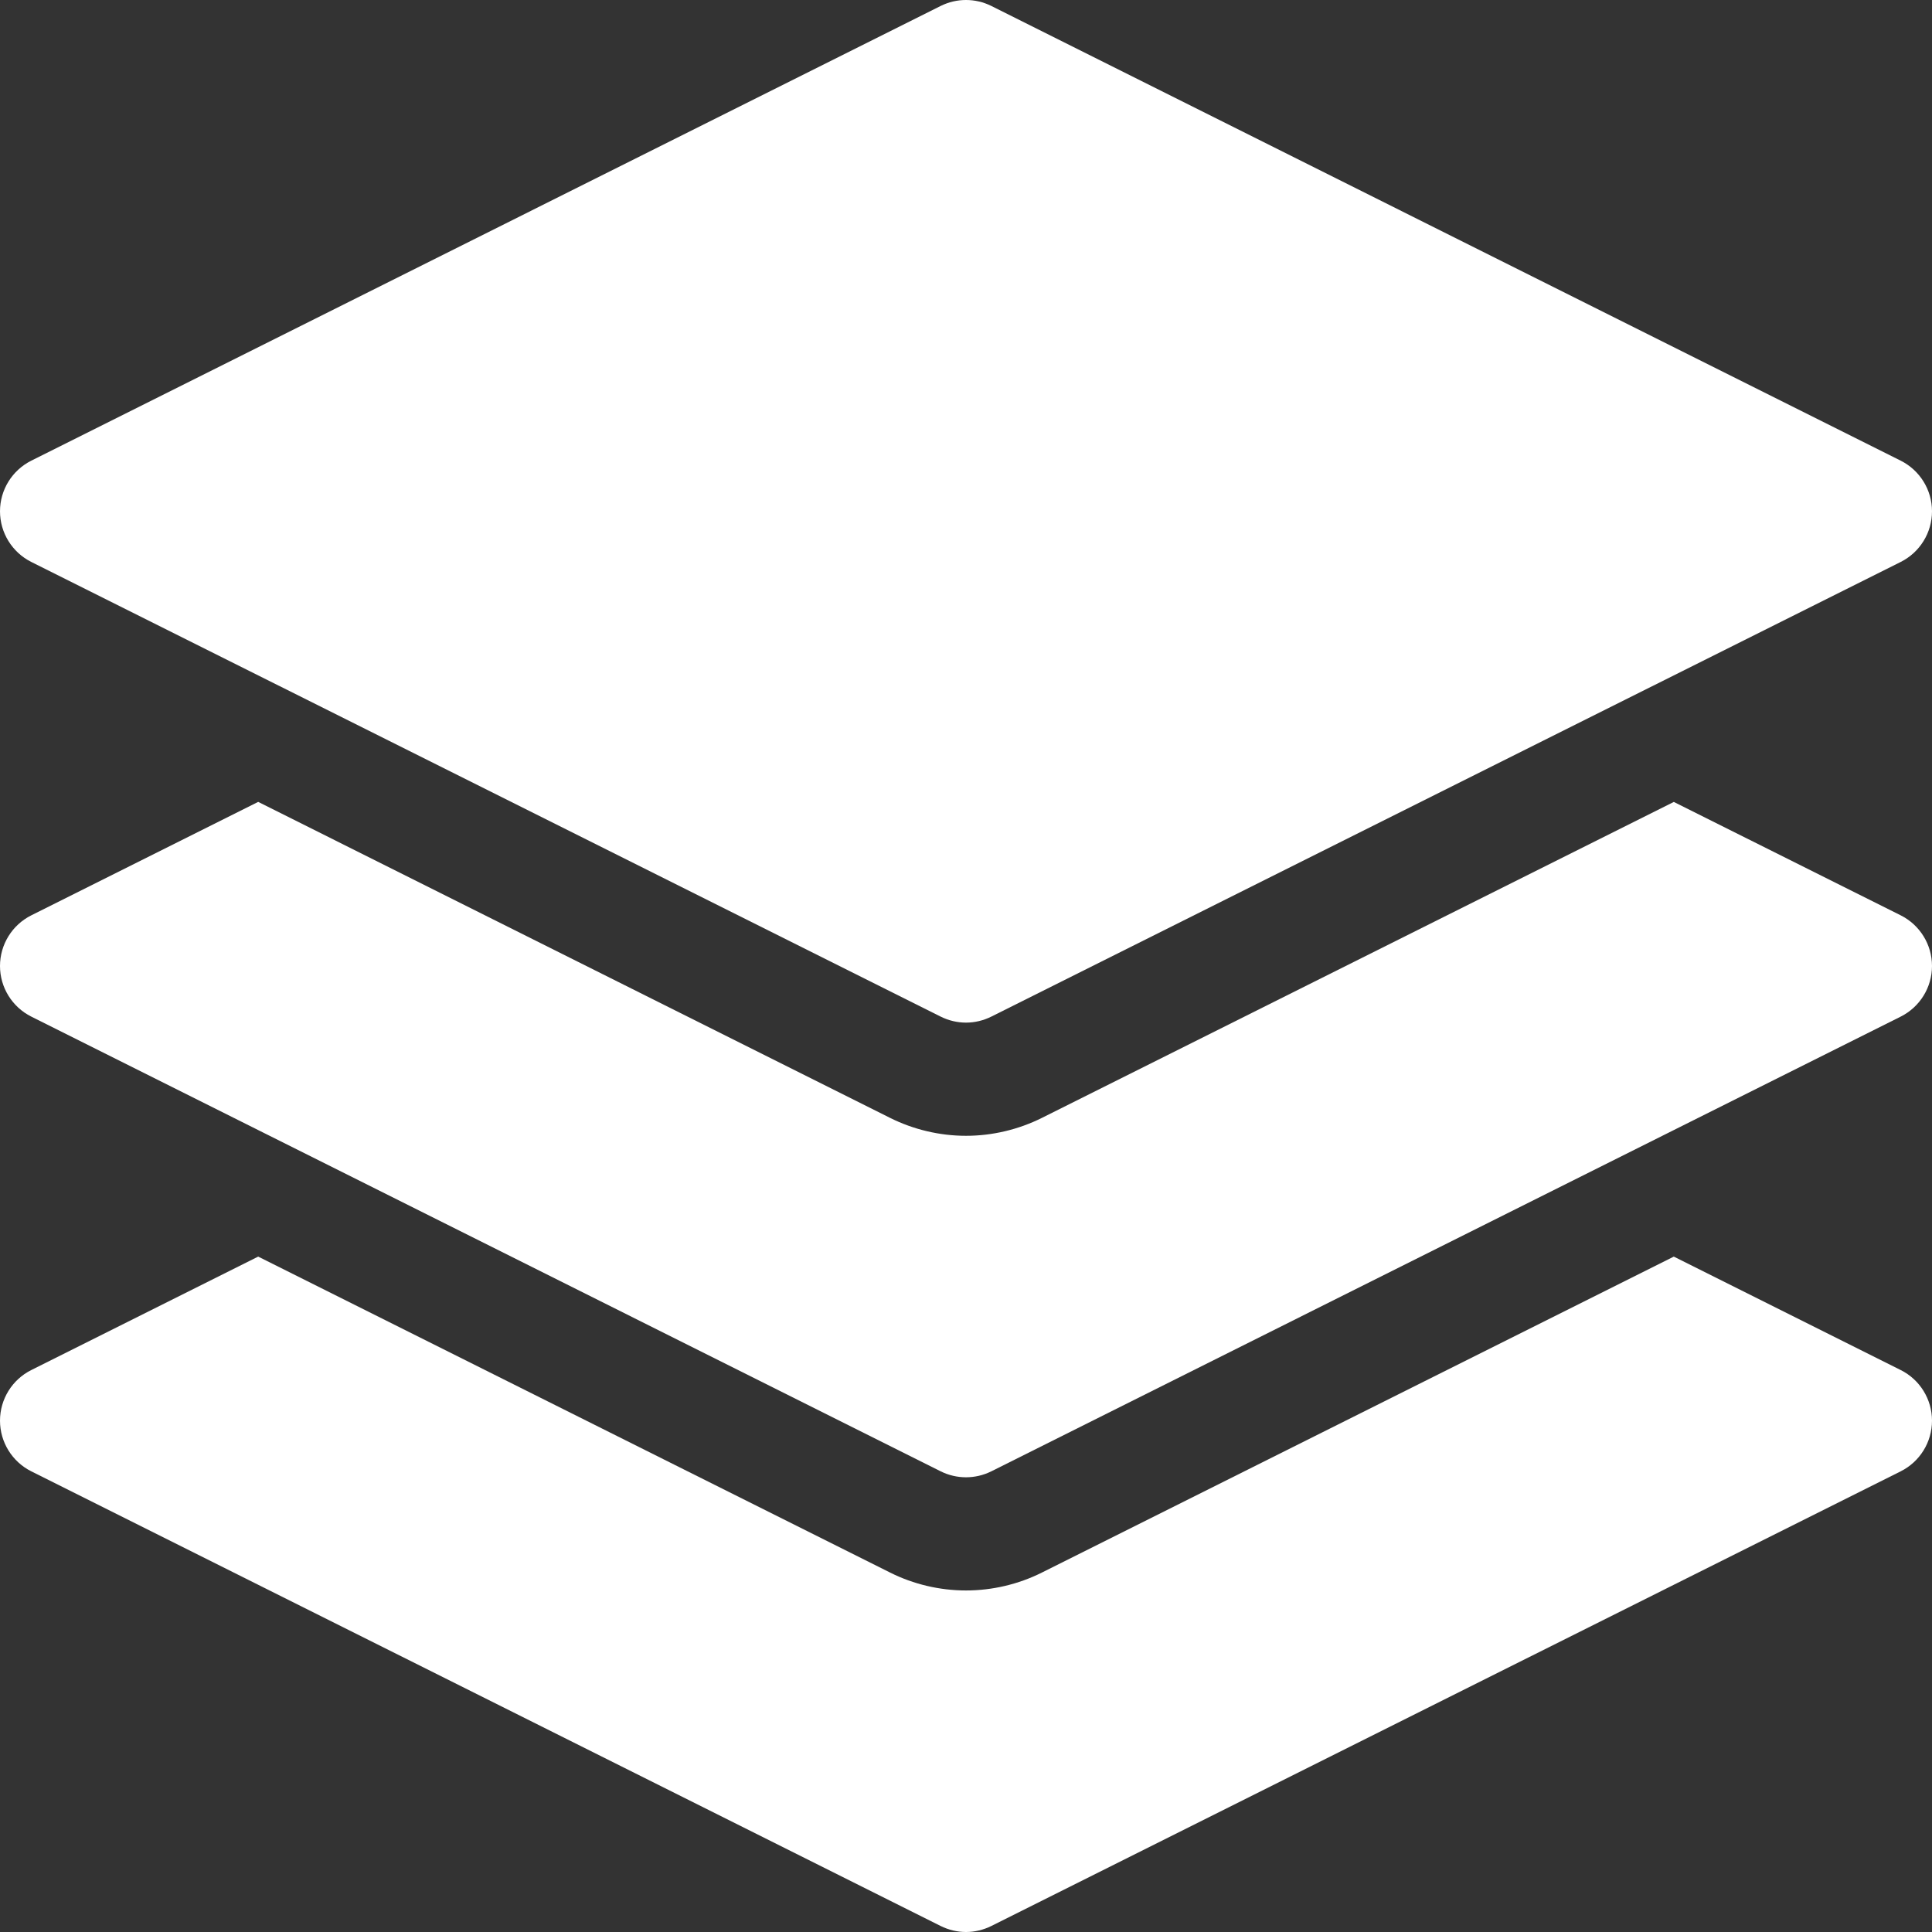 <svg width="36" height="36" viewBox="0 0 36 36" fill="none" xmlns="http://www.w3.org/2000/svg">
<rect x="0" y="0" width="36" height="36" fill="#333333" stroke="none"/>
<g clip-path="url(#clip0_21_4)">
<path d="M18 29.636C17.511 29.636 17.022 29.521 16.585 29.302L4.811 23.415L0.583 25.529C0.226 25.707 0 26.073 0 26.472C0 26.872 0.226 27.237 0.583 27.416L17.528 35.888C17.677 35.962 17.838 36 18 36C18.162 36 18.323 35.962 18.472 35.888L35.417 27.416C35.774 27.237 36 26.872 36 26.472C36 26.073 35.774 25.707 35.417 25.529L31.189 23.415L19.415 29.302C18.978 29.521 18.489 29.636 18 29.636Z" fill="white"/>
<path d="M35.417 17.056L31.189 14.943L19.415 20.83C18.978 21.048 18.489 21.164 18 21.164C17.511 21.164 17.022 21.048 16.585 20.83L4.811 14.942L0.583 17.056C0.226 17.235 0 17.6 0 18C0 18.399 0.226 18.764 0.583 18.943L17.528 27.416C17.677 27.49 17.838 27.527 18 27.527C18.162 27.527 18.323 27.49 18.472 27.416L35.417 18.943C35.774 18.764 36 18.399 36 18C36 17.6 35.774 17.235 35.417 17.056Z" fill="white"/>
<path d="M17.528 18.943C17.677 19.017 17.838 19.055 18 19.055C18.162 19.055 18.323 19.017 18.472 18.943L35.417 10.471C35.774 10.292 36 9.927 36 9.527C36 9.128 35.774 8.763 35.417 8.584L18.472 0.111C18.175 -0.037 17.825 -0.037 17.528 0.111L0.583 8.584C0.226 8.763 0 9.128 0 9.527C0 9.927 0.226 10.292 0.583 10.471L17.528 18.943Z" fill="white"/>
</g>
<defs>
<clipPath id="clip0_21_4">
<rect width="36" height="36" fill="white"/>
</clipPath>
</defs>
</svg>
